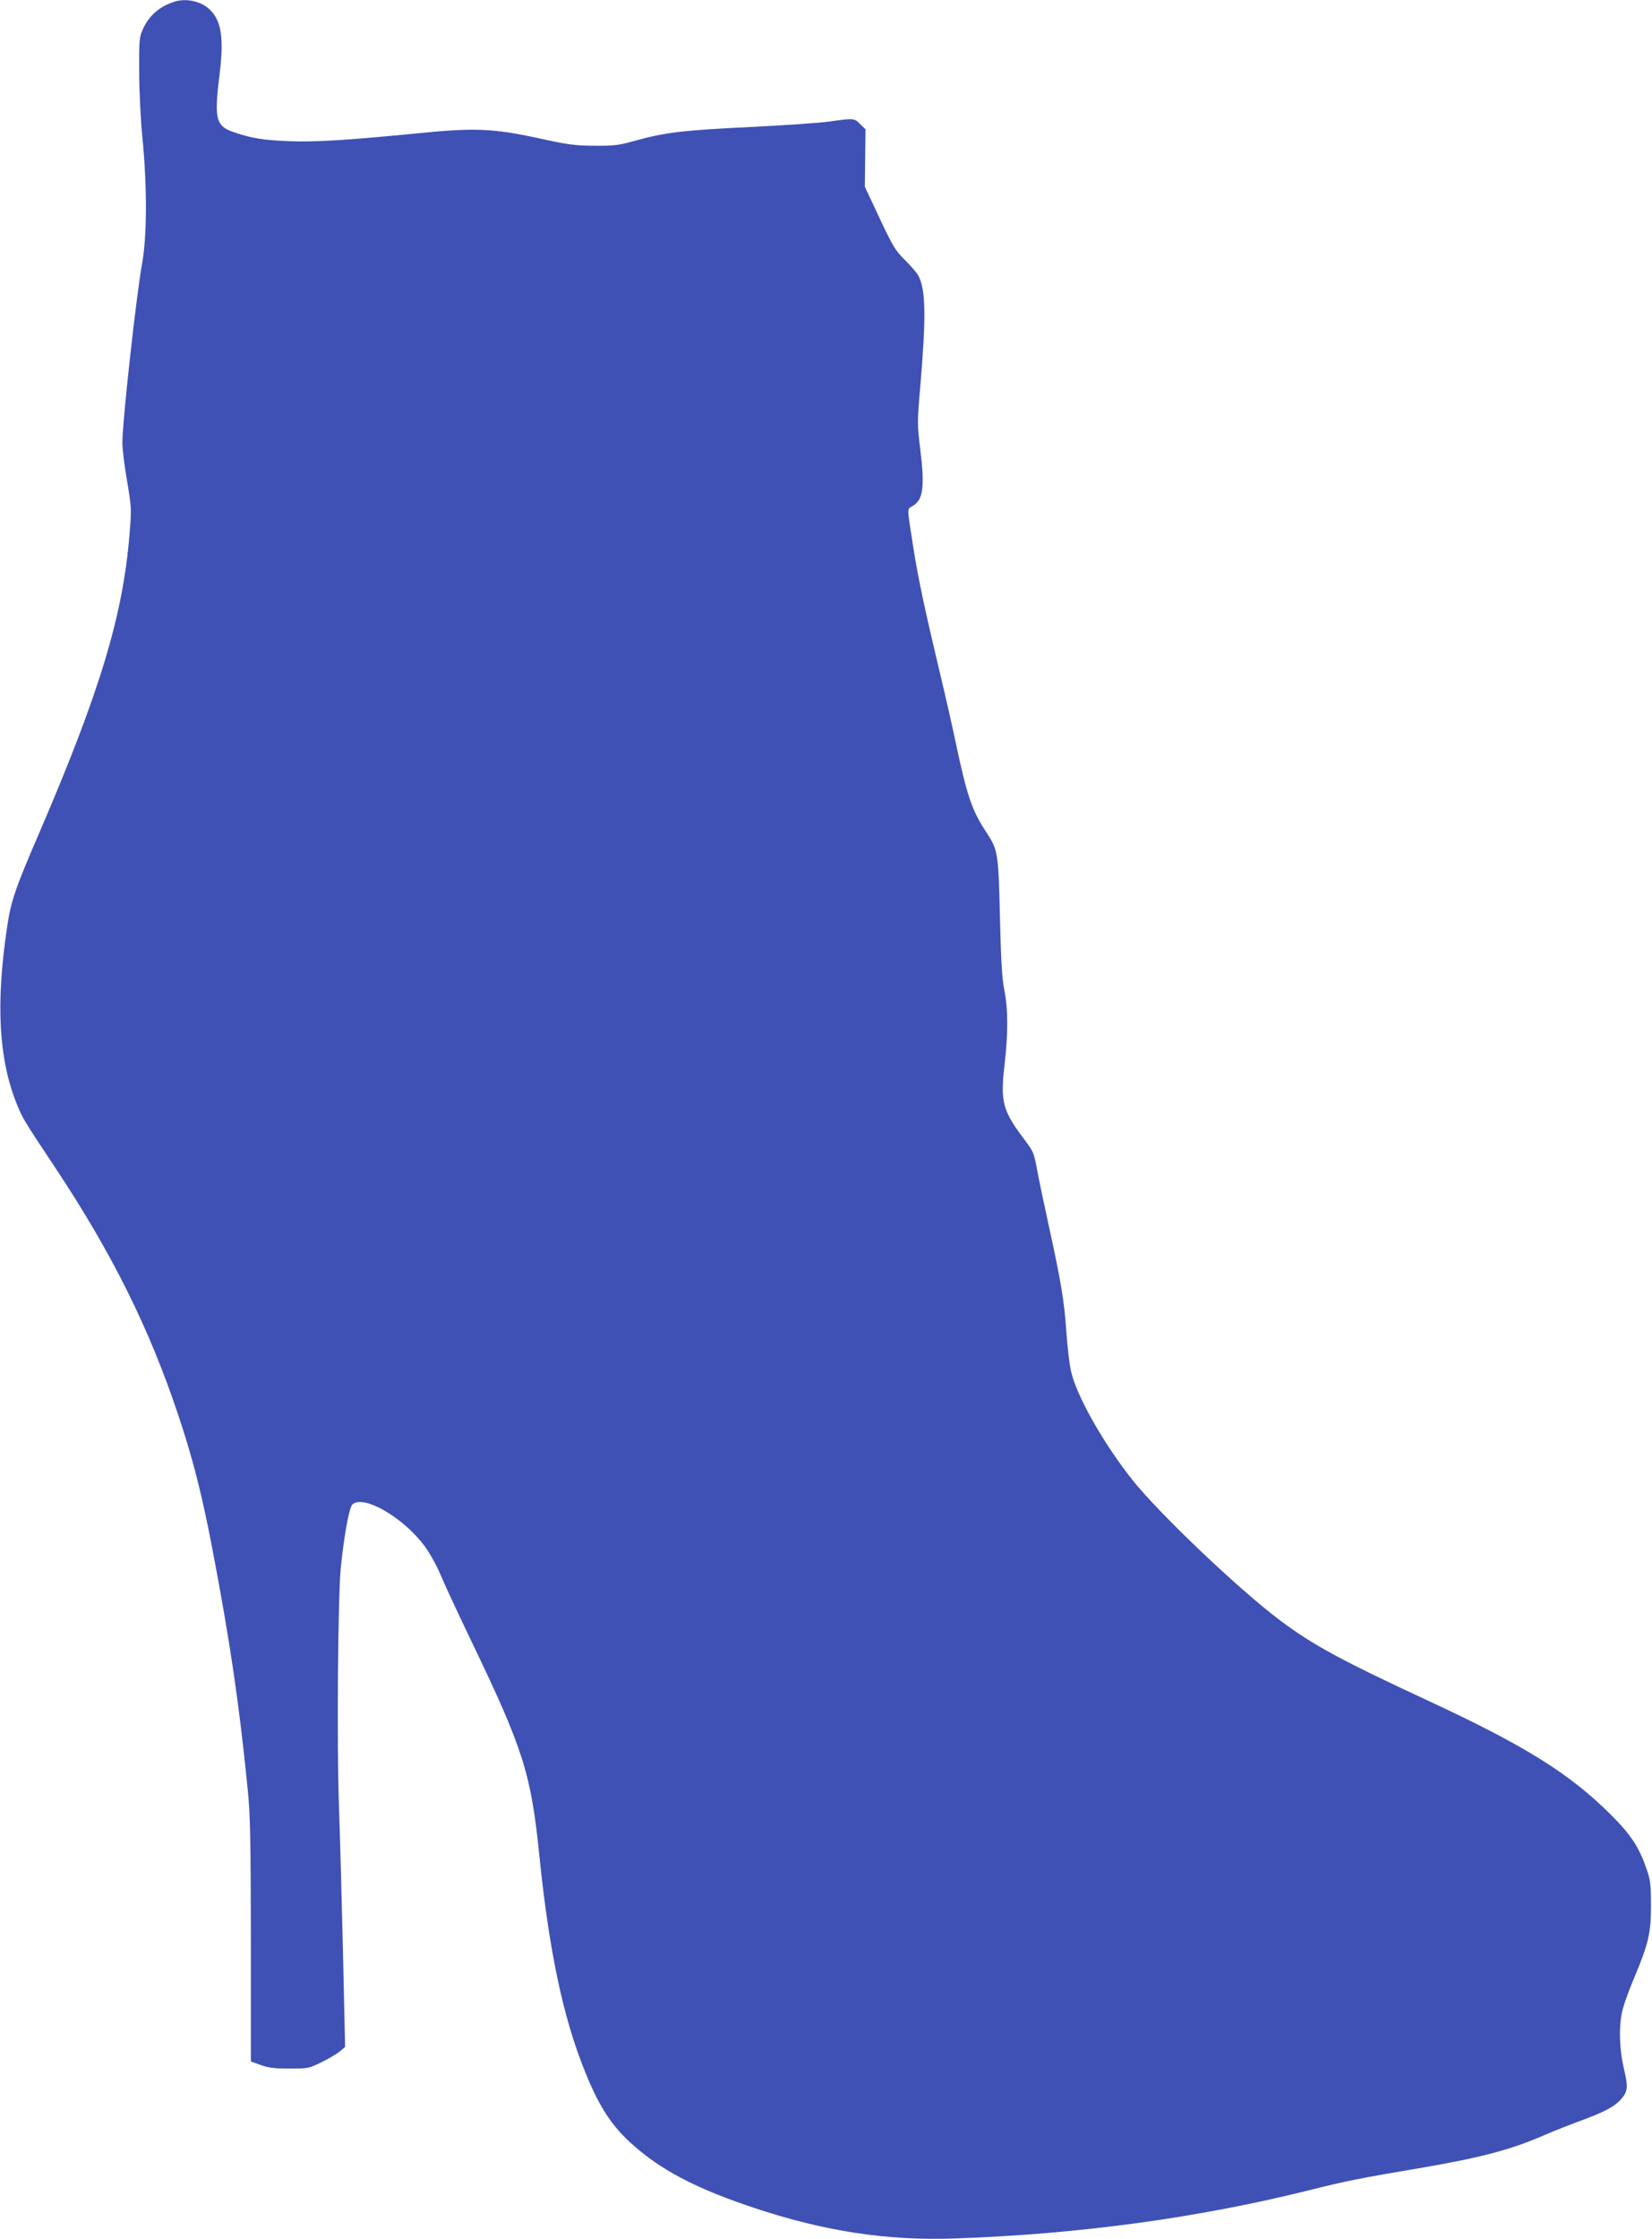 <?xml version="1.0" standalone="no"?>
<!DOCTYPE svg PUBLIC "-//W3C//DTD SVG 20010904//EN"
 "http://www.w3.org/TR/2001/REC-SVG-20010904/DTD/svg10.dtd">
<svg version="1.0" xmlns="http://www.w3.org/2000/svg"
 width="945pt" height="1280pt" viewBox="0 0 945 1280"
 preserveAspectRatio="xMidYMid meet">
<g transform="translate(0,1280) scale(0.1,-0.1)"
fill="#3f51b5" stroke="none">
<path d="M1000 12791 c-86 -27 -146 -78 -182 -156 -21 -47 -23 -63 -22 -240 0
-106 8 -276 19 -385 27 -278 26 -559 -2 -715 -34 -189 -113 -905 -113 -1026 0
-35 12 -134 27 -219 25 -150 26 -160 14 -302 -37 -466 -170 -904 -516 -1708
-139 -322 -163 -392 -185 -544 -65 -438 -47 -751 56 -1007 33 -81 37 -89 220
-364 326 -491 538 -918 704 -1415 84 -251 135 -453 194 -760 101 -529 155
-893 203 -1380 15 -147 17 -285 18 -864 l0 -690 55 -20 c43 -16 79 -21 165
-21 107 0 112 1 185 37 41 20 88 48 105 62 l29 25 -12 539 c-7 296 -17 673
-23 838 -13 352 -6 1211 11 1368 19 184 48 338 65 355 60 60 289 -70 412 -235
29 -37 70 -112 94 -168 23 -56 103 -227 177 -381 296 -615 340 -756 387 -1220
56 -549 136 -929 263 -1241 86 -214 165 -328 305 -443 158 -132 354 -230 657
-331 404 -135 764 -190 1155 -176 709 25 1387 117 2025 276 207 52 292 69 625
125 356 61 525 105 720 190 55 24 152 62 215 85 133 49 189 80 225 122 37 44
39 68 15 170 -28 115 -31 256 -7 344 9 34 38 115 66 180 81 193 96 257 95 414
0 119 -3 144 -27 211 -41 120 -90 194 -206 309 -236 234 -488 391 -1046 650
-491 228 -654 316 -841 456 -233 174 -692 610 -847 805 -168 212 -322 486
-351 623 -9 39 -20 139 -26 221 -12 176 -30 286 -100 605 -28 129 -58 271 -66
315 -21 111 -19 107 -83 193 -115 153 -129 207 -105 412 21 176 21 323 -1 430
-13 64 -19 166 -25 415 -8 364 -12 386 -73 480 -87 130 -115 212 -181 525 -19
91 -60 271 -91 400 -84 352 -122 530 -149 701 -39 249 -39 226 -6 246 62 36
71 110 43 335 -16 130 -16 148 1 345 34 403 32 554 -10 636 -9 17 -44 58 -78
91 -55 55 -70 80 -145 240 l-84 179 2 164 2 164 -30 29 c-34 35 -36 35 -178
15 -59 -8 -252 -21 -428 -30 -405 -19 -511 -31 -695 -83 -81 -23 -113 -26
-220 -25 -107 0 -153 6 -320 43 -264 57 -368 61 -710 26 -389 -38 -572 -49
-720 -43 -147 6 -211 17 -309 50 -107 36 -117 74 -85 332 26 209 10 309 -58
372 -49 46 -131 64 -198 44z"/>
</g>
</svg>
